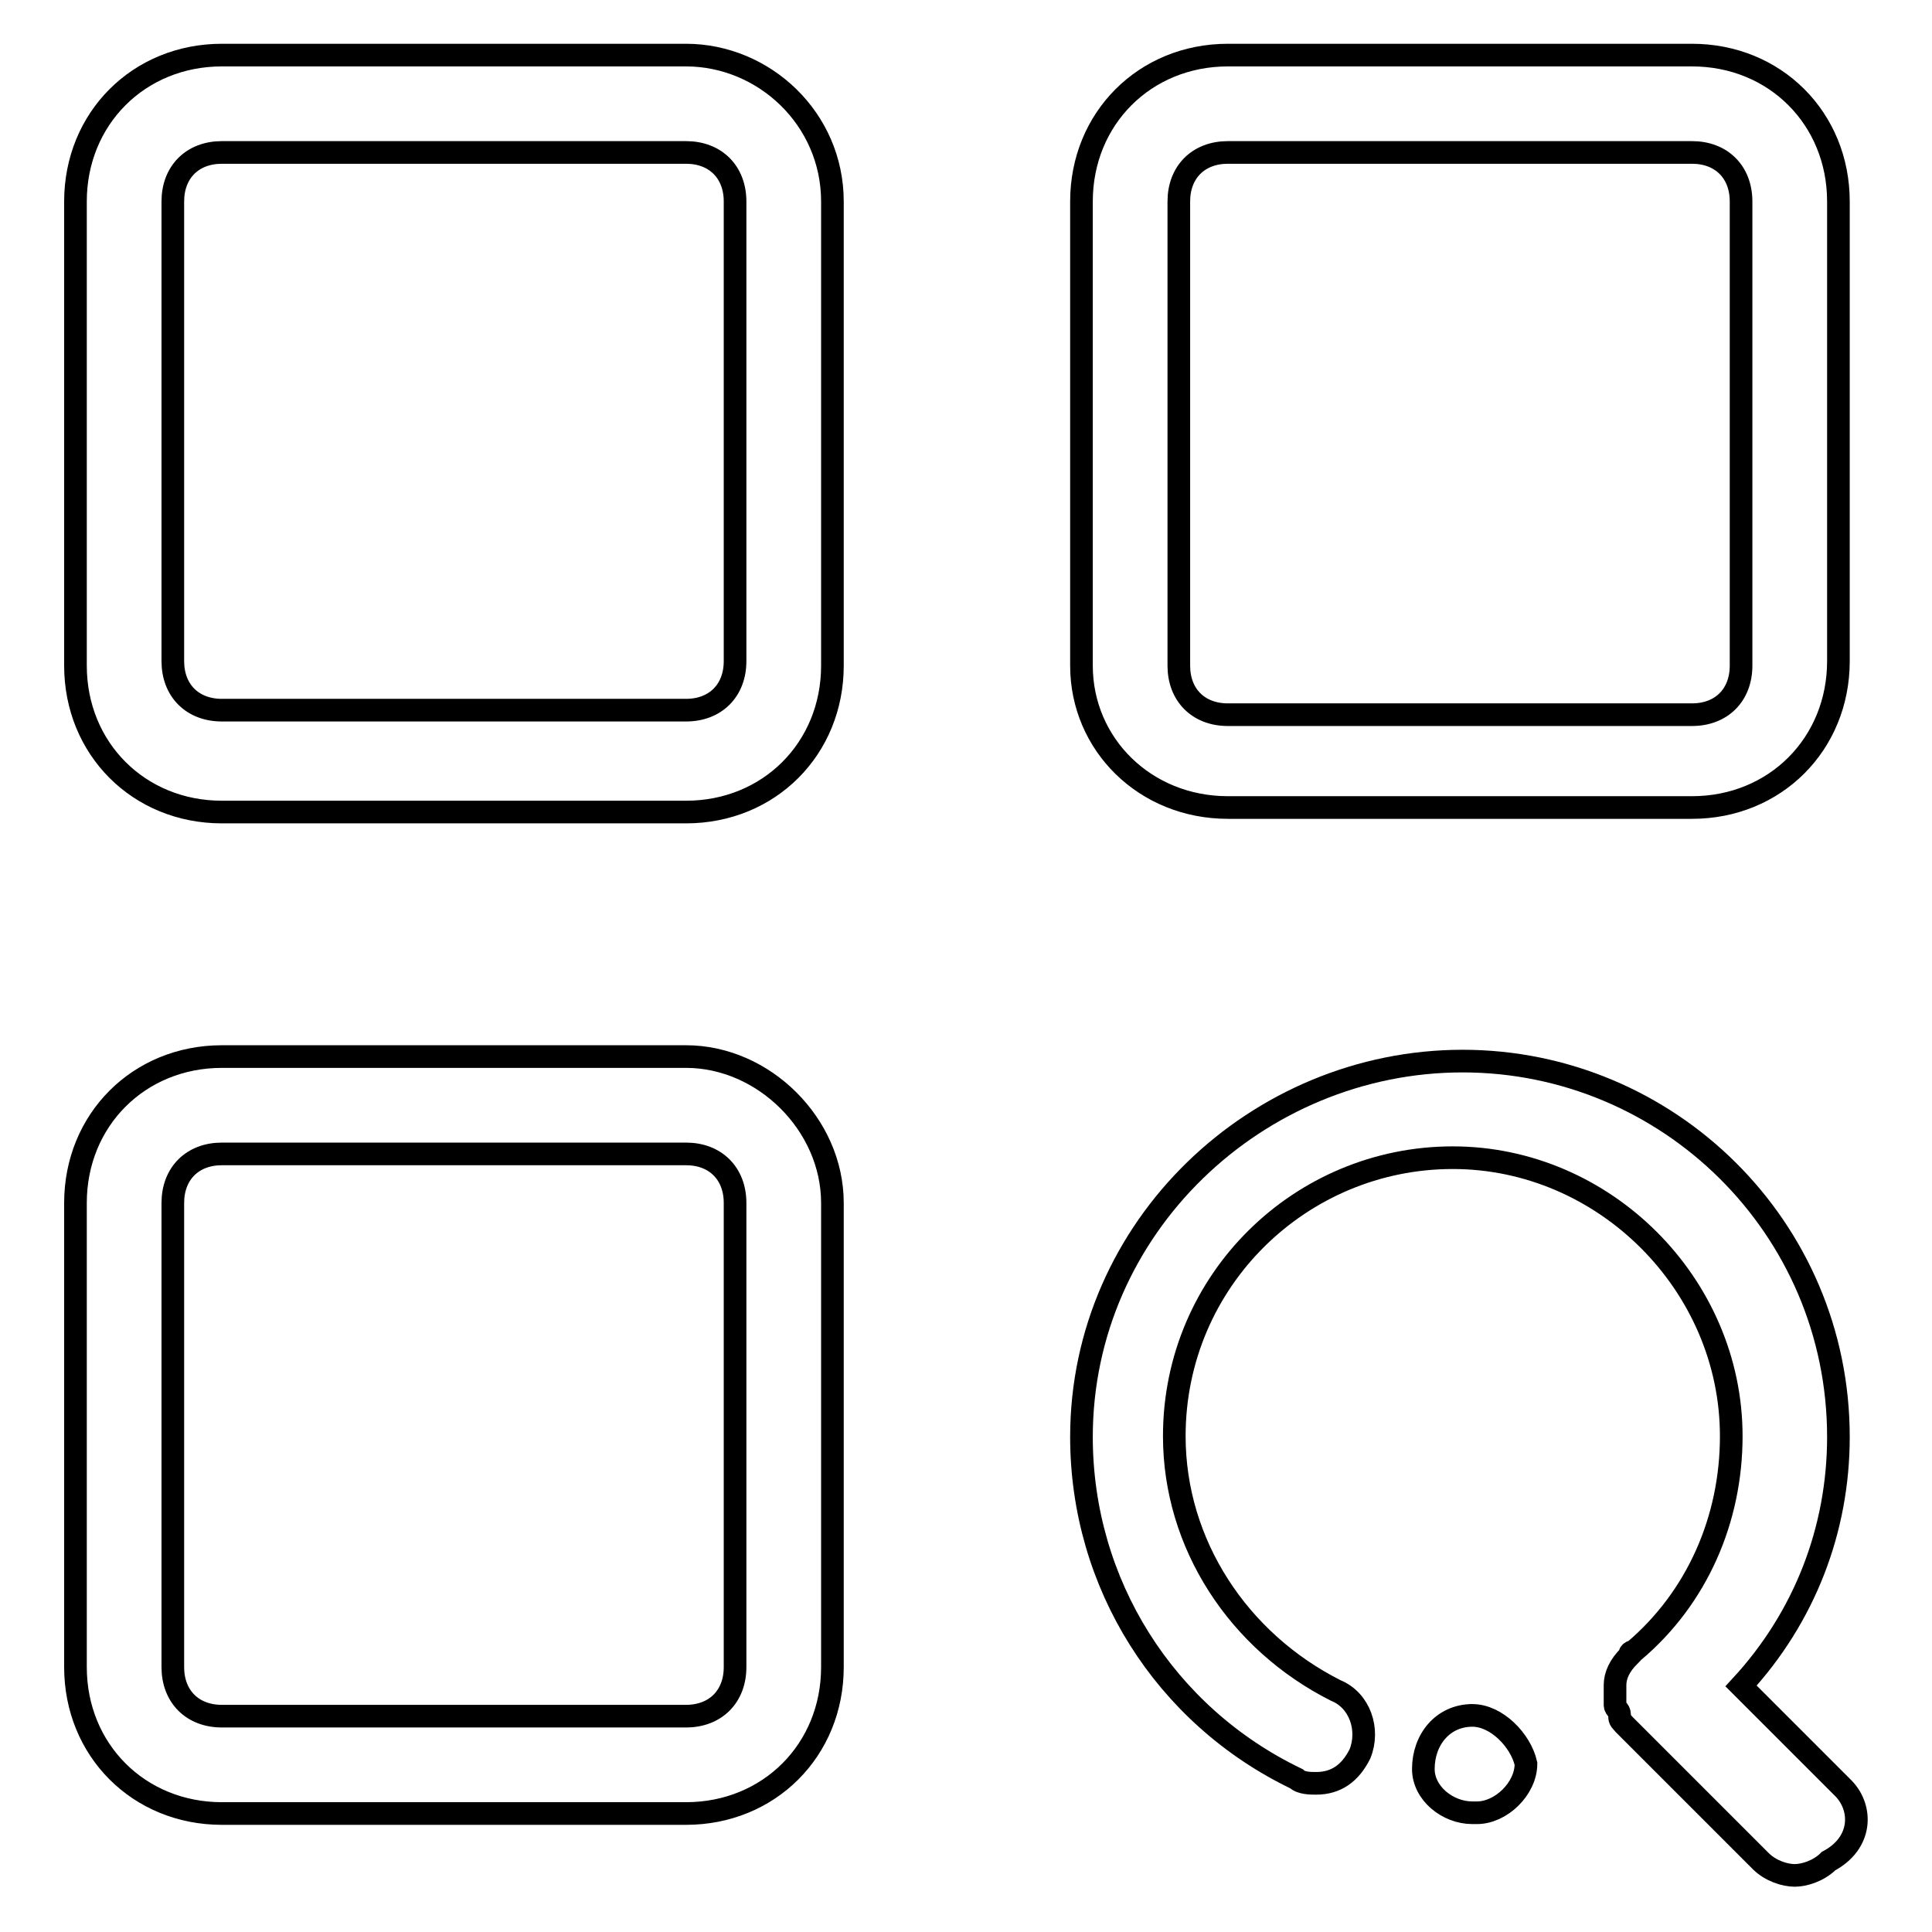 <?xml version="1.0" encoding="utf-8"?>
<!-- Svg Vector Icons : http://www.onlinewebfonts.com/icon -->
<!DOCTYPE svg PUBLIC "-//W3C//DTD SVG 1.1//EN" "http://www.w3.org/Graphics/SVG/1.1/DTD/svg11.dtd">
<svg version="1.1" xmlns="http://www.w3.org/2000/svg" xmlns:xlink="http://www.w3.org/1999/xlink" x="0px" y="0px" viewBox="0 0 256 256" enable-background="new 0 0 256 256" xml:space="preserve">
<g> <path stroke-width="3" fill-opacity="0" stroke="#000000"  d="M90.9,7.3H29.4c-11,0-19.4,8.4-19.4,19.4v61.5c0,11,8.4,19.4,19.4,19.4h61.5c11,0,19.4-8.4,19.4-19.4V26.7 C110.3,15.7,101.2,7.3,90.9,7.3z M97.4,87.6c0,3.9-2.6,6.5-6.5,6.5H29.4c-3.9,0-6.5-2.6-6.5-6.5V26.7c0-3.9,2.6-6.5,6.5-6.5h61.5 c3.9,0,6.5,2.6,6.5,6.5V87.6z M162.7,107h61.5c11,0,19.4-8.4,19.4-19.4V26.7c0-11-8.4-19.4-19.4-19.4h-61.5 c-11,0-19.4,8.4-19.4,19.4v61.5C143.3,98.6,151.7,107,162.7,107z M156.2,26.7c0-3.9,2.6-6.5,6.5-6.5h61.5c3.9,0,6.5,2.6,6.5,6.5 v61.5c0,3.9-2.6,6.5-6.5,6.5h-61.5c-3.9,0-6.5-2.6-6.5-6.5V26.7z M90.9,140H29.4c-11,0-19.4,8.4-19.4,19.4v61.5 c0,11,8.4,19.4,19.4,19.4h61.5c11,0,19.4-8.4,19.4-19.4v-61.5C110.3,149,101.2,140,90.9,140z M97.4,220.9c0,3.9-2.6,6.5-6.5,6.5 H29.4c-3.9,0-6.5-2.6-6.5-6.5v-61.5c0-3.9,2.6-6.5,6.5-6.5h61.5c3.9,0,6.5,2.6,6.5,6.5V220.9z M195.1,227.3 C195.1,227.3,194.4,227.3,195.1,227.3c-3.9,0-6.5,3.2-6.5,7.1c0,3.2,3.2,5.8,6.5,5.8h0.6c3.2,0,6.5-3.2,6.5-6.5 C201.5,230.6,198.3,227.3,195.1,227.3z"/> <path stroke-width="3" fill-opacity="0" stroke="#000000"  d="M244.3,237l-13.6-13.6c8.4-9.1,12.9-20.7,12.9-33c0-27.8-22.6-49.8-49.8-49.8c-27.2,0-50.5,22-50.5,49.8 c0,19.4,11,36.9,28.5,45.3c0.6,0.6,1.9,0.6,2.6,0.6c2.6,0,4.5-1.3,5.8-3.9c1.3-3.2,0-7.1-3.2-8.4c-12.9-6.5-21.4-19.4-21.4-33.7 c0-20.7,16.8-36.9,36.9-36.9s36.9,16.8,36.9,36.9c0,11-4.5,21.4-12.9,28.5c0,0-0.6,0-0.6,0.6c-1.3,1.3-1.9,2.6-1.9,3.9v2.6 c0,0.6,0.6,0.6,0.6,1.3s0,0.6,0.6,1.3l18.1,18.1c1.3,1.3,3.2,1.9,4.5,1.9c1.3,0,3.2-0.6,4.5-1.9C246.8,244.2,246.8,239.6,244.3,237 z"/></g>
</svg>
